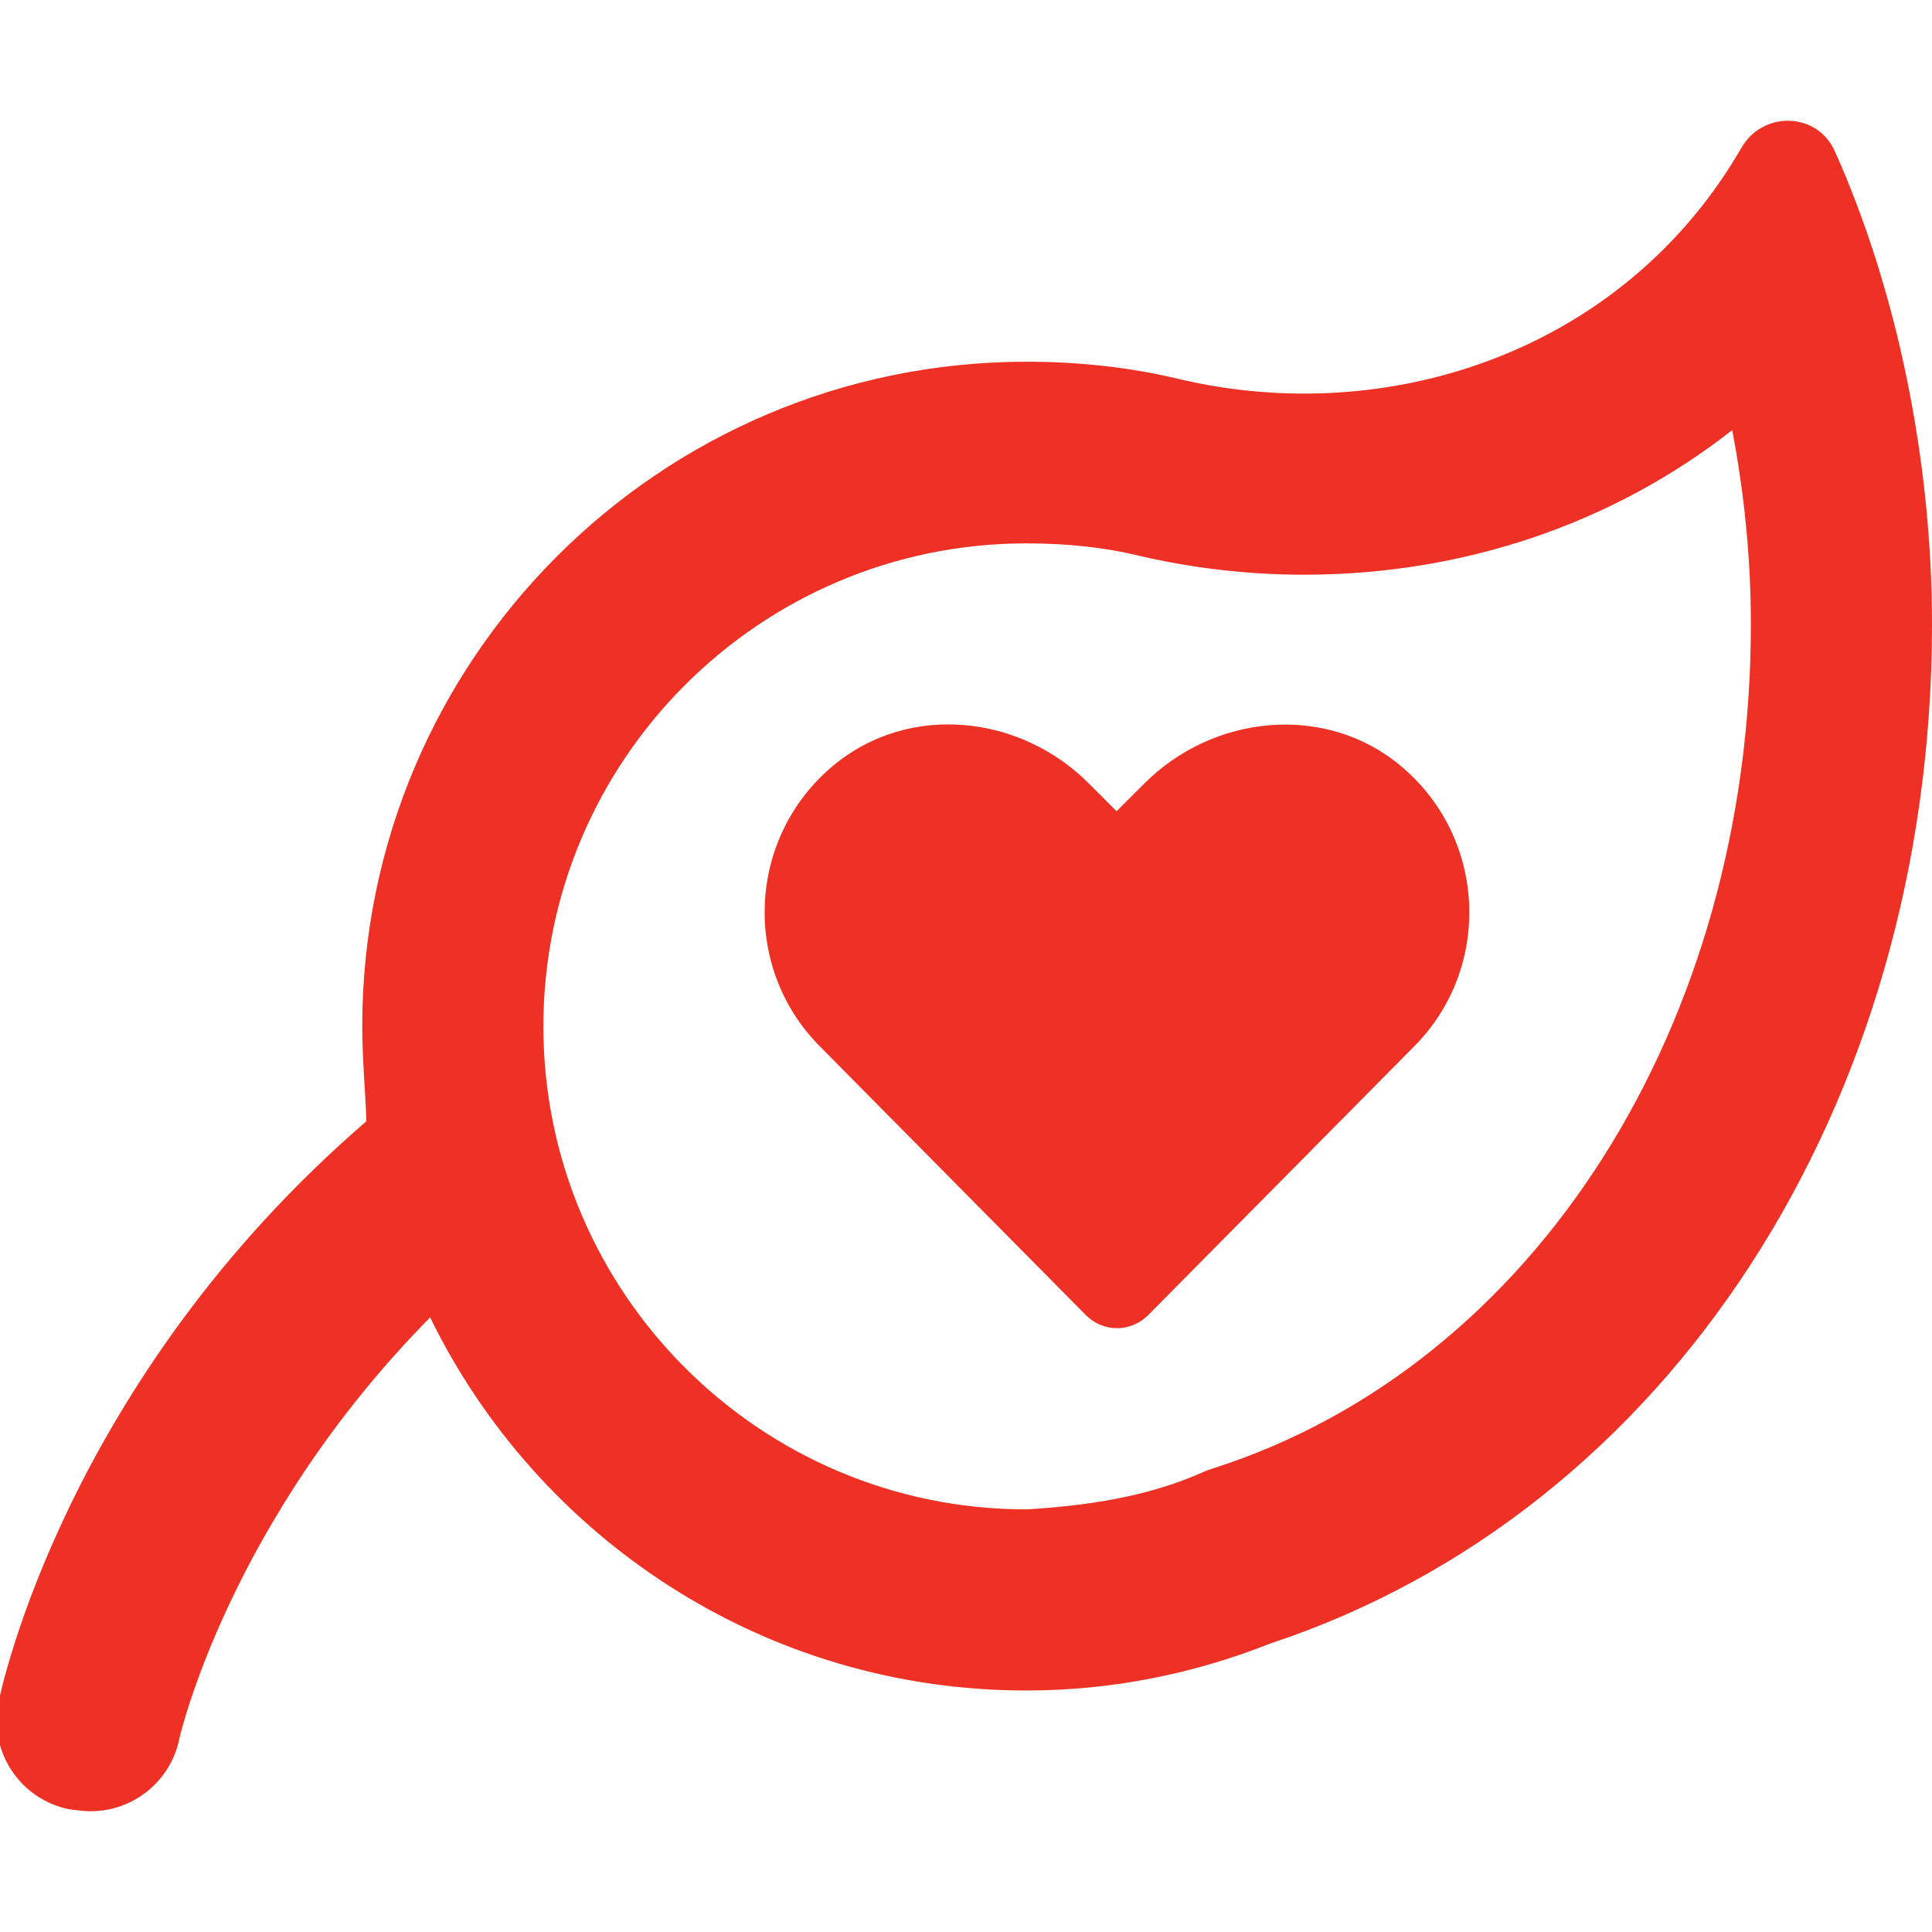 <svg width="100" height="100" viewBox="0 0 100 100" fill="none" xmlns="http://www.w3.org/2000/svg">
<g clip-path="url(#clip0_252_2683)">
<path d="M94.961 7.809C94.492 6.771 93.516 6.25 92.539 6.25C91.613 6.25 90.675 6.715 90.137 7.648C85.256 16.099 76.444 20.372 67.5 20.372C65.317 20.372 63.123 20.118 60.979 19.607C58.461 19.008 55.832 18.723 53.131 18.723C34.141 18.723 18.75 34.141 18.75 53.125C18.75 54.797 18.91 56.428 18.965 58.035C3.428 71.432 0.059 87.43 -0.084 88.133C-0.593 90.672 1.054 93.144 3.594 93.65C4.08 93.711 4.389 93.75 4.694 93.75C6.881 93.75 8.838 92.212 9.285 89.984C9.312 89.853 11.871 78.728 22.262 68.188C27.848 79.613 39.553 87.5 53.121 87.5C57.588 87.5 61.842 86.618 65.756 85.066C86.309 78.262 100 57.266 100 32.305C100 23.809 98.184 14.992 94.961 7.809ZM62.813 75.996L62.556 76.081L62.304 76.181C59.336 77.519 56.074 77.949 53.125 78.125C39.34 78.125 28.125 66.91 28.125 53.125C28.125 39.34 39.342 28.125 53.125 28.125C55.209 28.125 57.117 28.328 58.799 28.728C61.643 29.404 64.567 29.747 67.49 29.747C75.813 29.747 83.529 27.068 89.658 22.263C90.293 25.566 90.625 28.984 90.625 32.305C90.625 53.047 79.453 70.664 62.813 75.996ZM59.199 40.586L57.795 41.99L56.392 40.586C52.81 36.963 47.032 36.373 43.126 39.629C38.649 43.373 38.405 50.088 42.414 54.137L56.209 68.075C57.104 68.969 58.529 68.969 59.424 68.075L73.219 54.137C77.226 50.088 76.982 43.373 72.486 39.629C68.594 36.387 62.774 36.973 59.199 40.586Z" fill="#EE3124"/>
</g>
<defs>
<clipPath id="clip0_252_2683">
<rect width="100" height="100" fill="white"/>
</clipPath>
</defs>
</svg>
